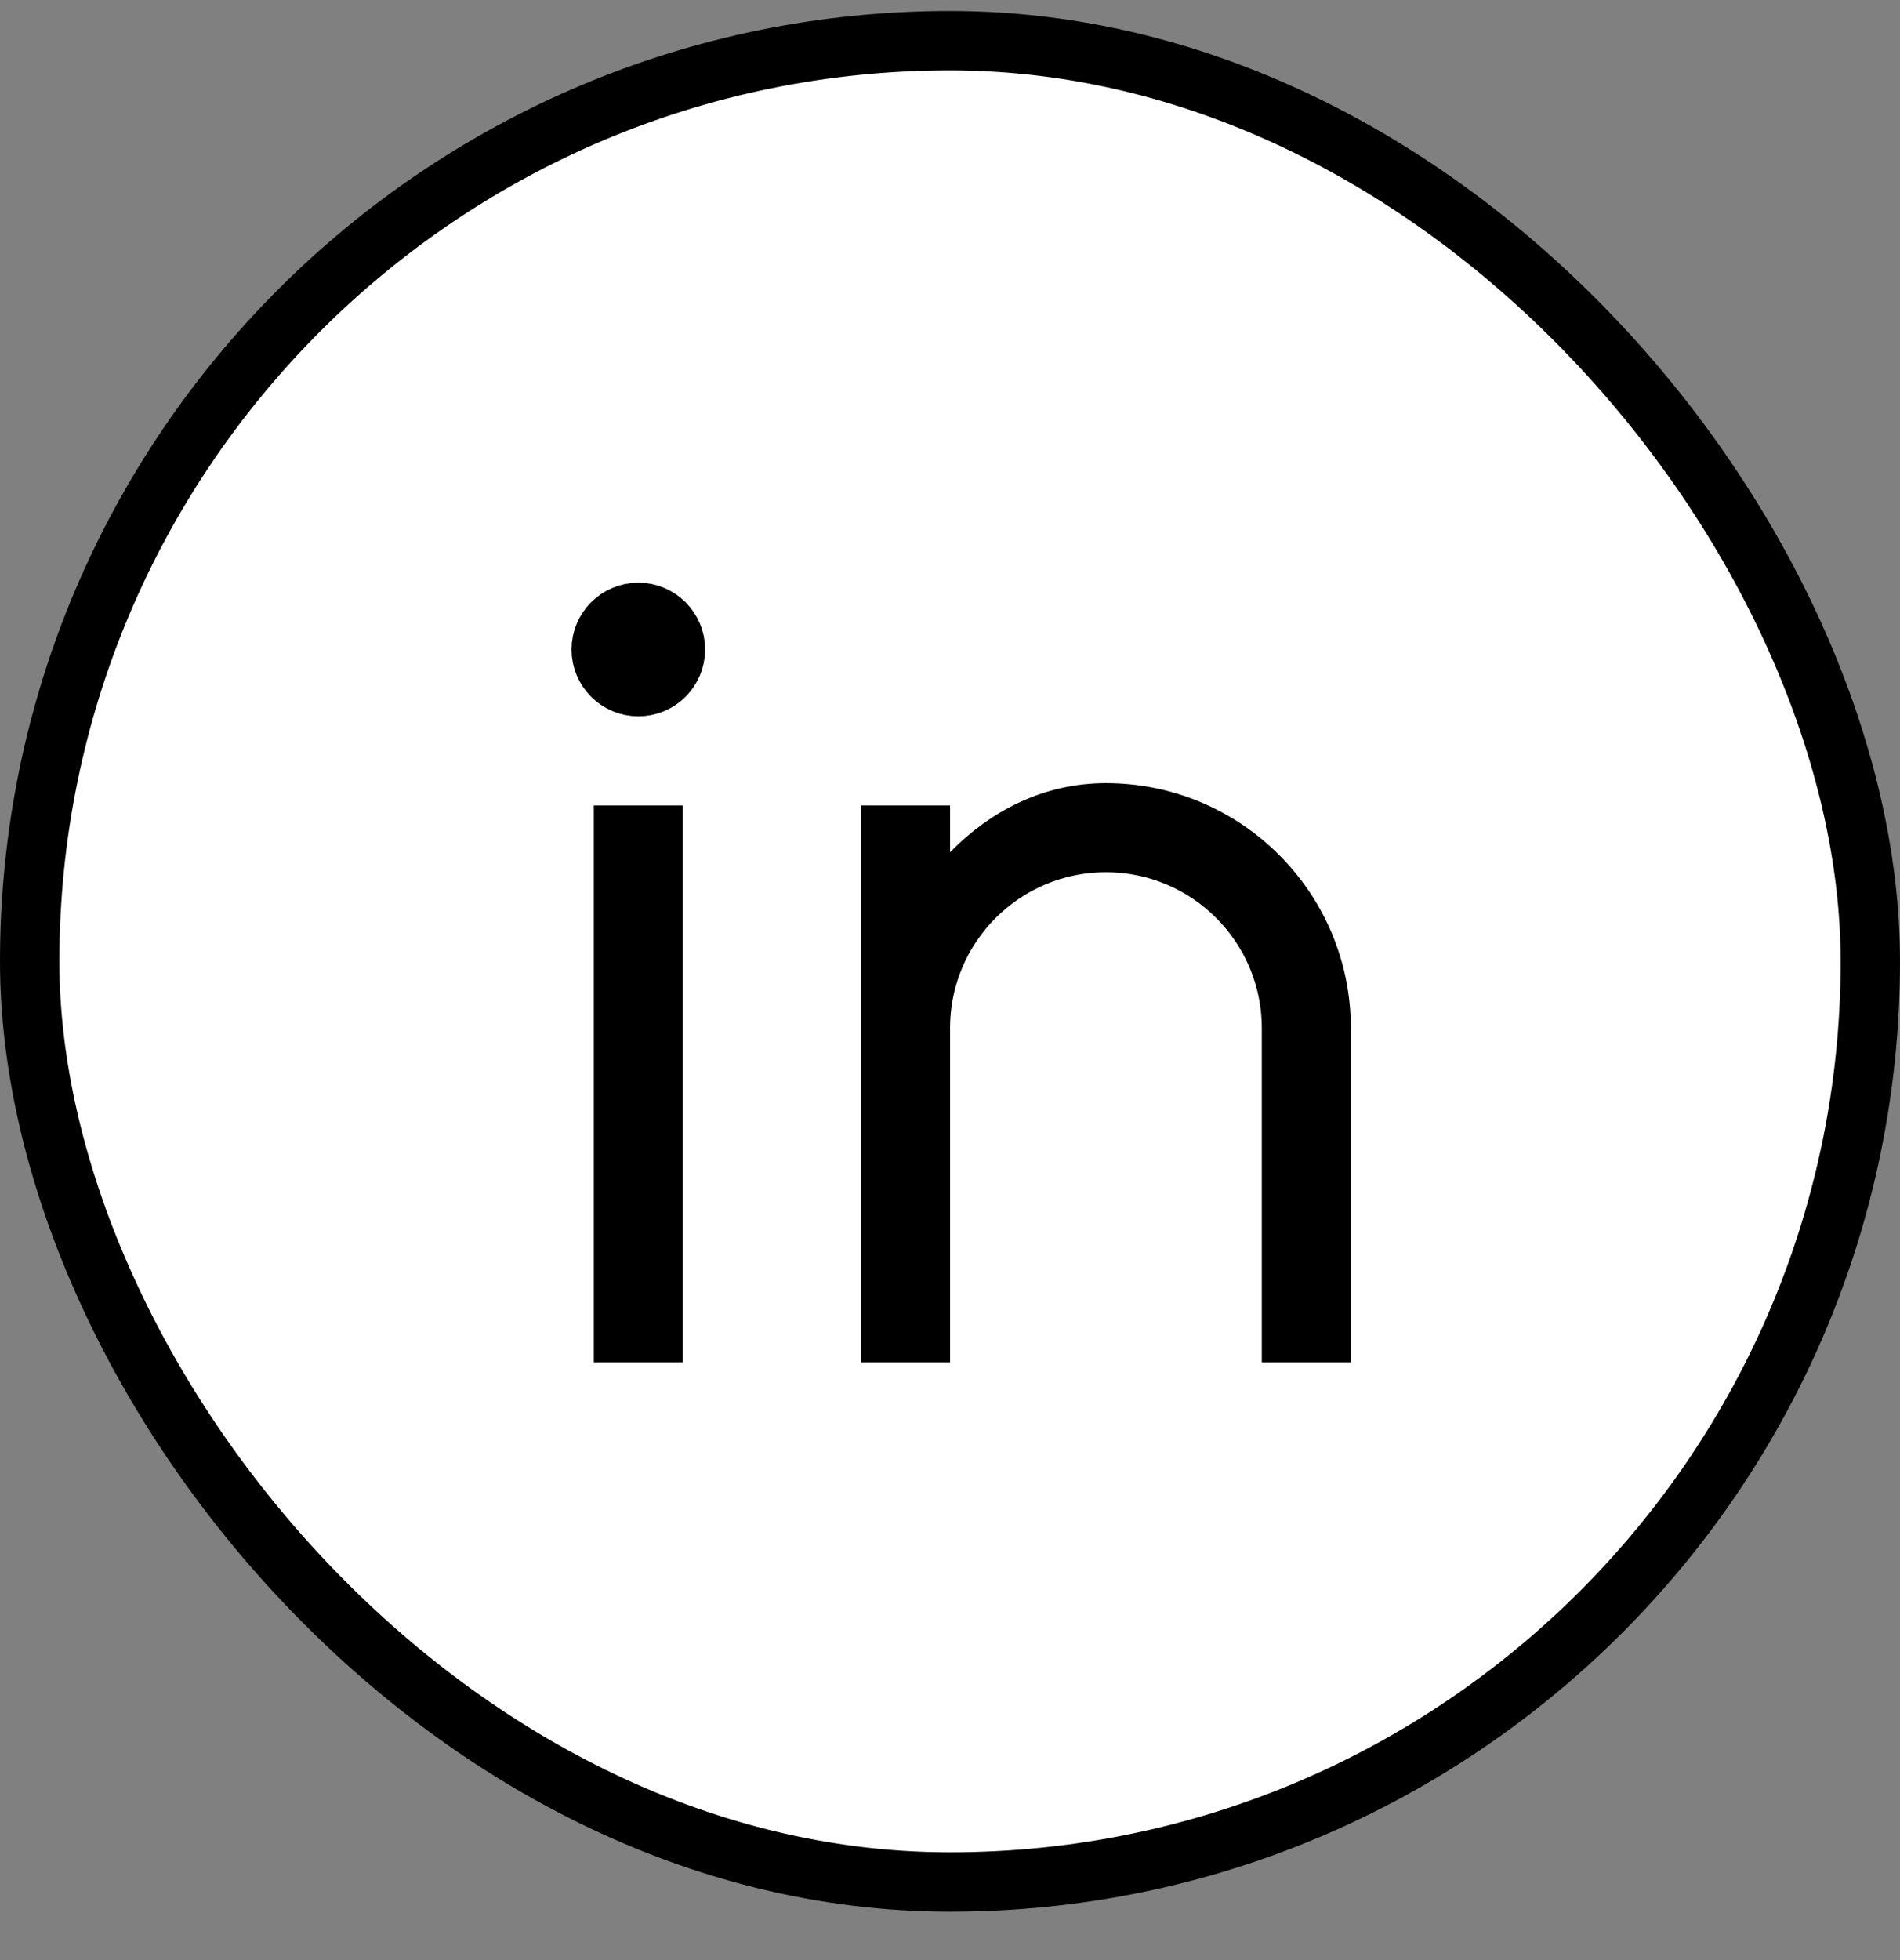 <svg width="32" height="33" viewBox="0 0 32 33" fill="none" xmlns="http://www.w3.org/2000/svg">
<rect x="0" y="0" width="32" height="33" fill="#808080" stroke="none"/>
<rect x="0.5" y="0.685" width="31" height="31" rx="15.5" fill="white"/>
<rect x="0.5" y="0.685" width="31" height="31" rx="15.5" stroke="black"/>
<path d="M18.626 13.685C20.628 13.685 22.251 15.308 22.251 17.31V22.435H21.751V17.31C21.751 15.584 20.352 14.185 18.626 14.185C16.9 14.185 15.501 15.584 15.501 17.31V22.435H15.001V14.06H15.501V15.573L16.358 14.698C16.97 14.073 17.742 13.685 18.626 13.685ZM11.001 14.06V22.435H10.501V14.06H11.001ZM10.751 10.31C11.096 10.31 11.376 10.59 11.376 10.935C11.376 11.28 11.096 11.56 10.751 11.56C10.406 11.56 10.126 11.28 10.126 10.935C10.126 10.59 10.406 10.31 10.751 10.31Z" fill="black" stroke="black"/>
</svg>
